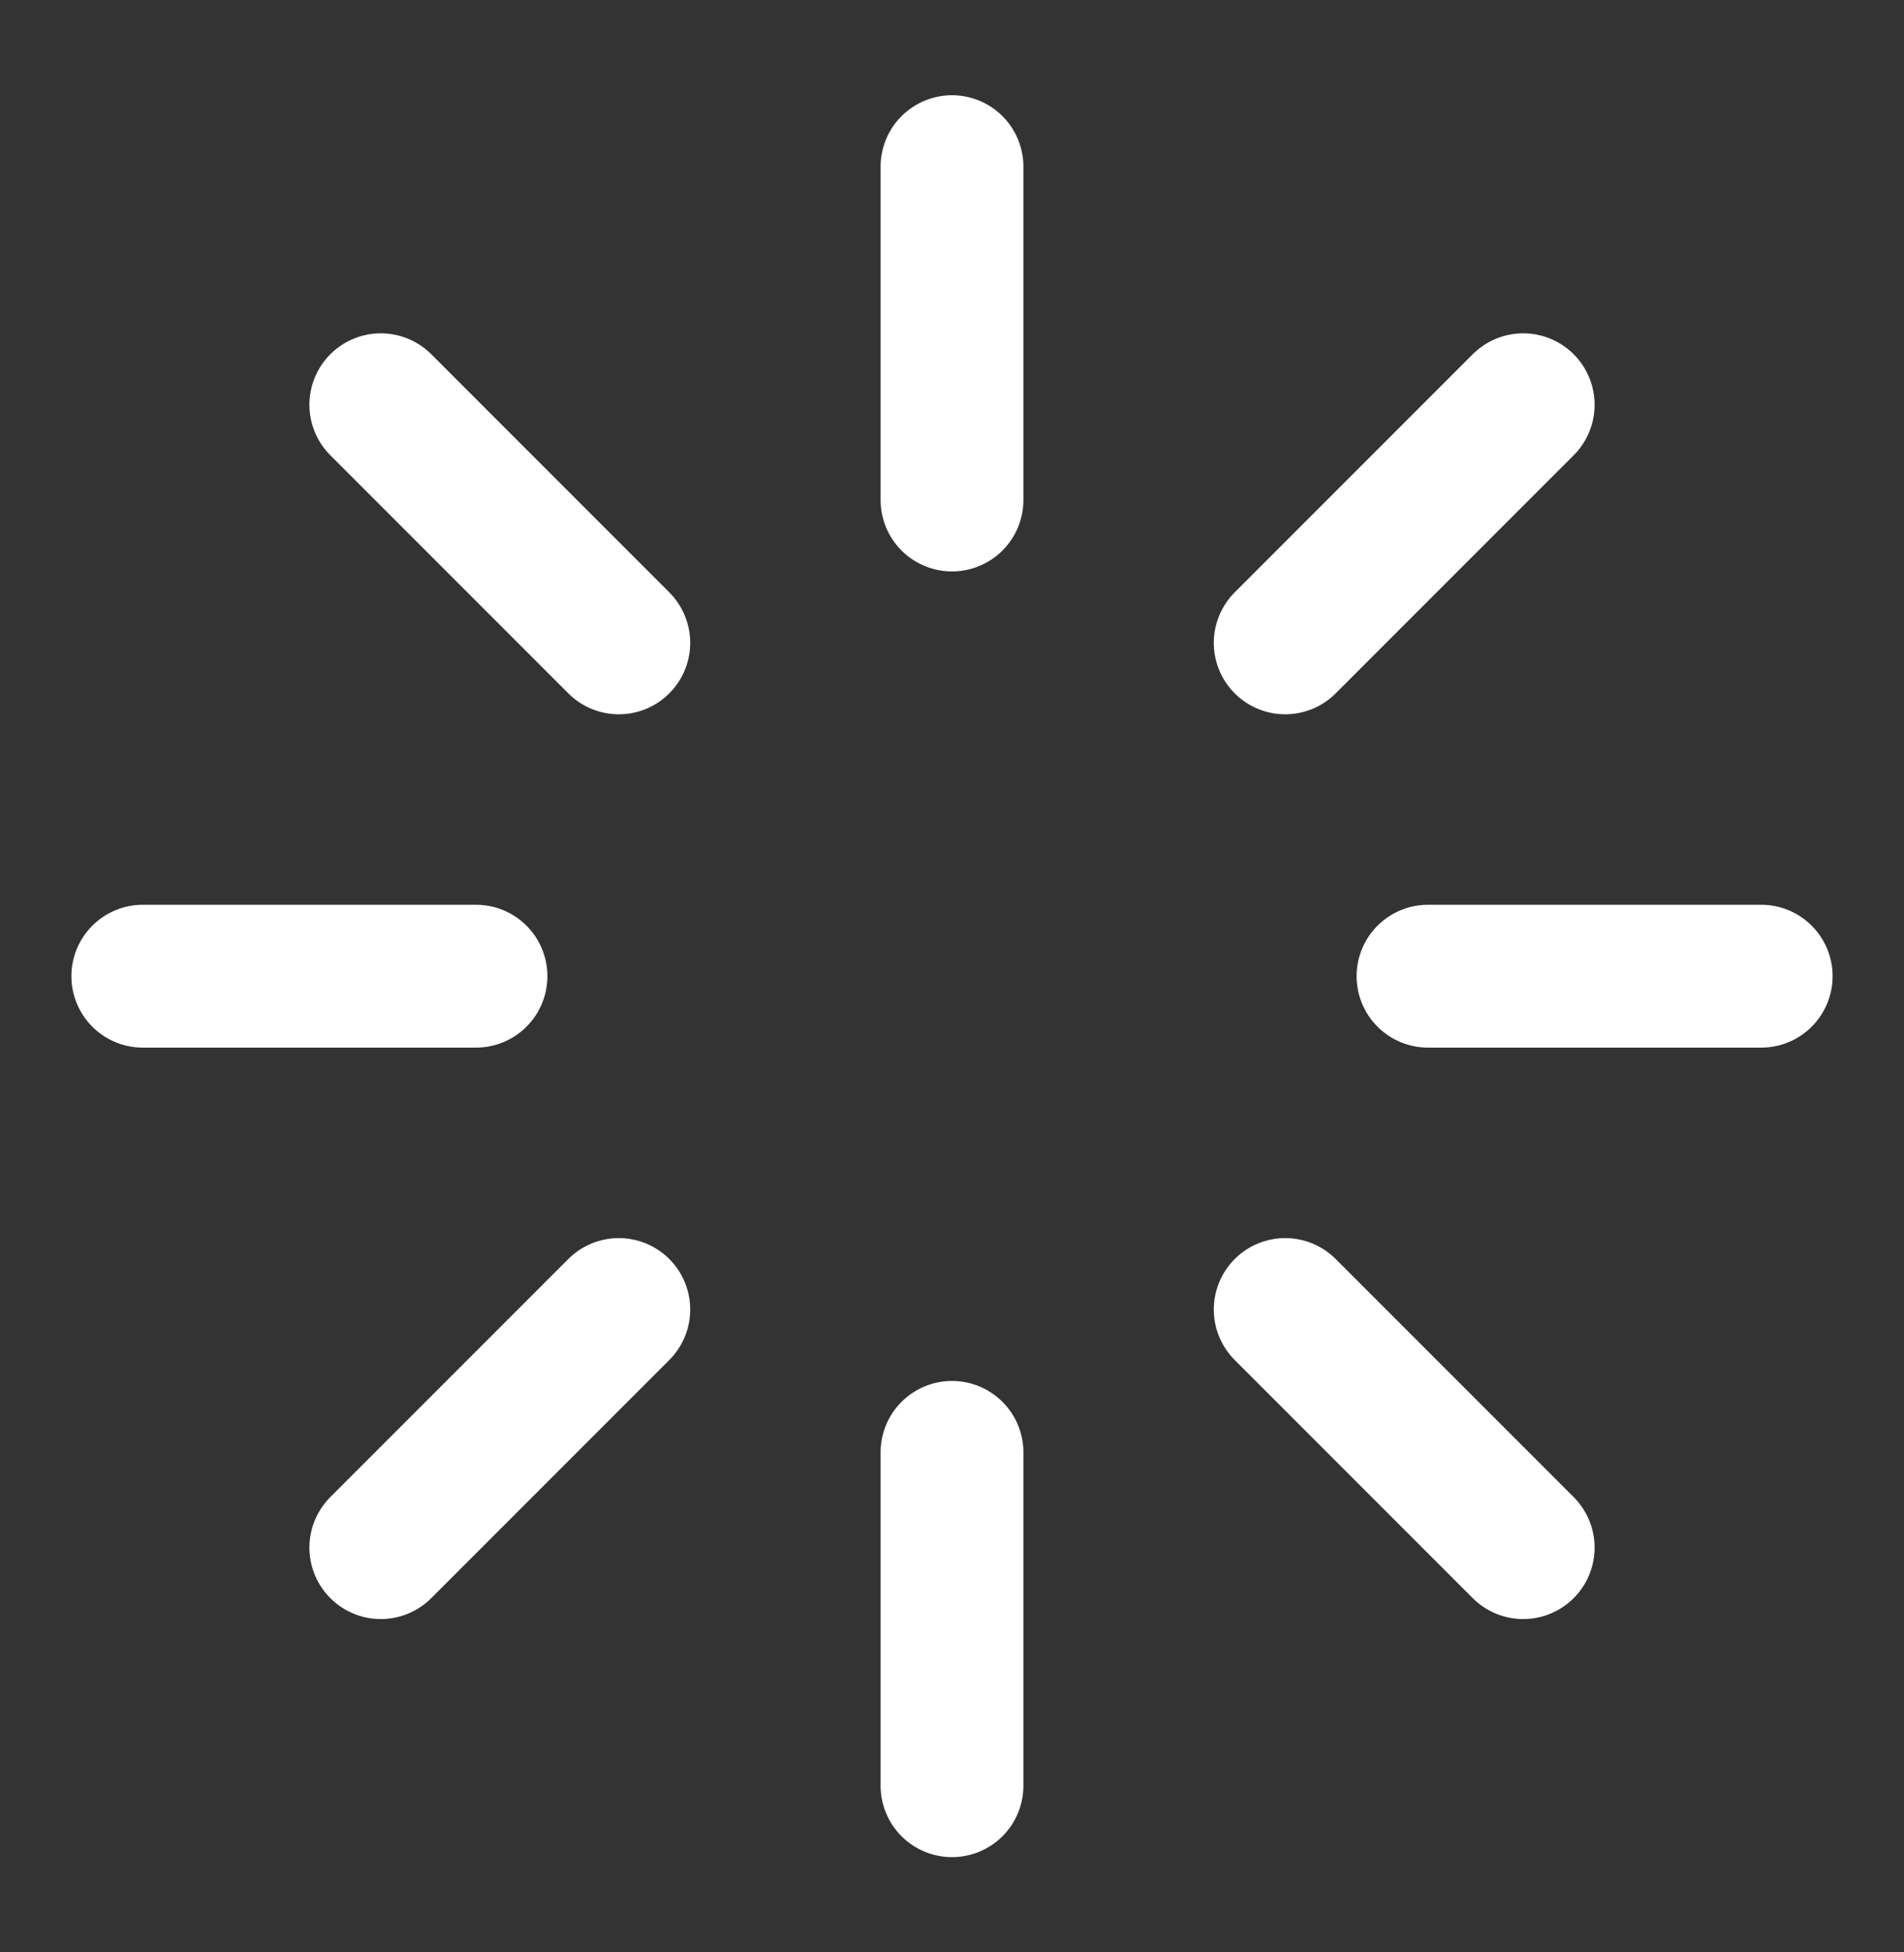 <svg width="40" height="41" viewBox="0 0 40 41" fill="none" xmlns="http://www.w3.org/2000/svg">
<rect x="0" y="0" width="40" height="41" fill="#333333" stroke="none"/>
<g id="loader">
<path id="Vector" d="M20 3.5V10.5" stroke="white" stroke-width="3" stroke-linecap="round" stroke-linejoin="round"/>
<path id="Vector_2" d="M20 30.5V37.5" stroke="white" stroke-width="3" stroke-linecap="round" stroke-linejoin="round"/>
<path id="Vector_3" d="M8 8.5L13 13.5" stroke="white" stroke-width="3" stroke-linecap="round" stroke-linejoin="round"/>
<path id="Vector_4" d="M27 27.5L32 32.5" stroke="white" stroke-width="3" stroke-linecap="round" stroke-linejoin="round"/>
<path id="Vector_5" d="M3 20.5H10" stroke="white" stroke-width="3" stroke-linecap="round" stroke-linejoin="round"/>
<path id="Vector_6" d="M30 20.5H37" stroke="white" stroke-width="3" stroke-linecap="round" stroke-linejoin="round"/>
<path id="Vector_7" d="M8 32.5L13 27.5" stroke="white" stroke-width="3" stroke-linecap="round" stroke-linejoin="round"/>
<path id="Vector_8" d="M27 13.5L32 8.5" stroke="white" stroke-width="3" stroke-linecap="round" stroke-linejoin="round"/>
</g>
</svg>